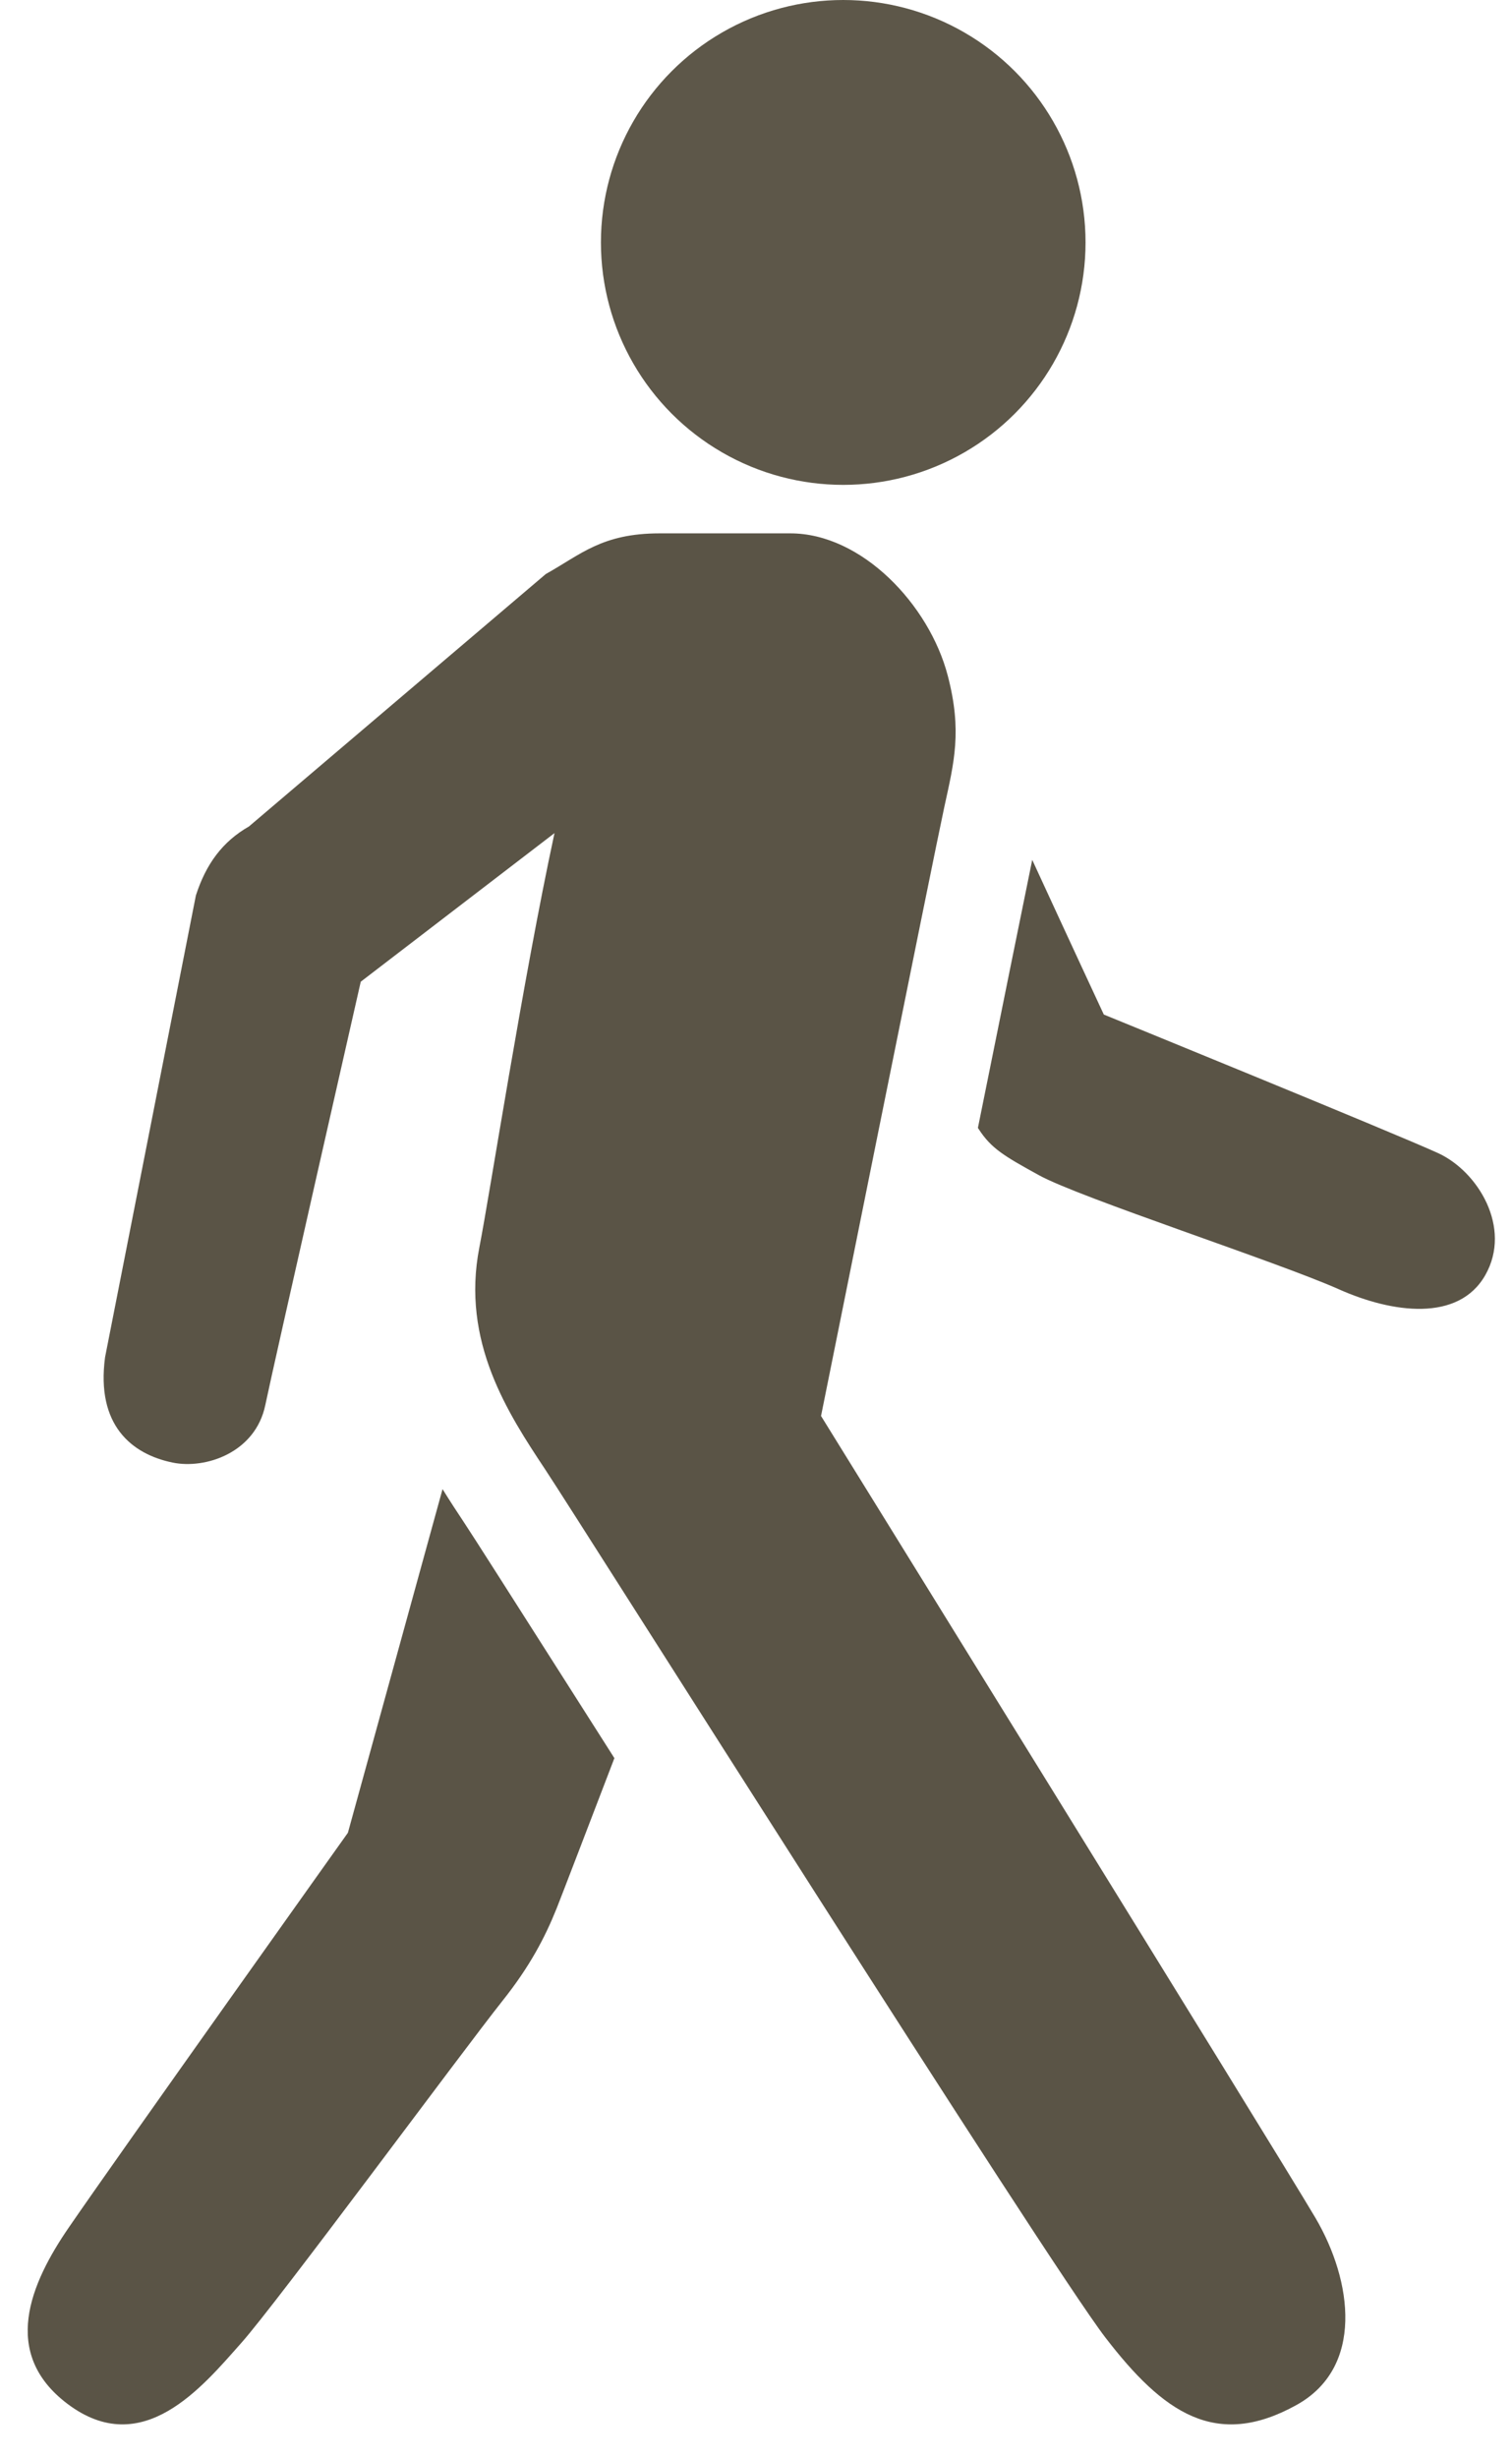 <?xml version="1.0" encoding="UTF-8" standalone="no"?><svg xmlns="http://www.w3.org/2000/svg" xmlns:xlink="http://www.w3.org/1999/xlink" fill="#5a5446" height="50.7" preserveAspectRatio="xMidYMid meet" version="1" viewBox="9.6 0.0 31.2 50.7" width="31.2" zoomAndPan="magnify"><g id="change1_1"><circle cx="27" cy="5" fill="inherit" opacity="0.98" r="5"/></g><g id="change1_2"><path d="M29.157,13.935C28.775,12.47,27.38,11,25.909,11c-0.544,0-2.11,0-2.698,0c-1.189,0-1.624,0.434-2.35,0.84l-6.124,5.205 c-0.543,0.311-0.884,0.769-1.095,1.423l-1.874,9.524c-0.188,1.404,0.551,1.998,1.392,2.172c0.681,0.141,1.712-0.203,1.915-1.188 c0.168-0.813,1.969-8.729,1.969-8.729l3.998-3.065c-0.658,3.055-1.328,7.407-1.55,8.542c-0.382,1.946,0.593,3.428,1.357,4.58 c0.7,1.055,10.369,16.357,11.561,17.906s2.278,2.315,3.944,1.39c1.393-0.772,1.16-2.55,0.388-3.862 c-0.774-1.313-10.2-16.535-10.2-16.535s2.344-11.646,2.545-12.565C29.288,15.718,29.456,15.078,29.157,13.935z" fill="inherit"/></g><g id="change1_3"><path d="M39.273,23.781c-0.901-0.412-6.896-2.857-6.896-2.857s-0.683-1.466-1.477-3.19c-0.22,1.071-0.653,3.213-1.121,5.528 c0.004,0.006,0.01,0.015,0.014,0.021c0.262,0.406,0.531,0.561,1.248,0.956c0.841,0.463,4.944,1.796,6.186,2.351 c1.102,0.492,2.471,0.681,3.023-0.294C40.803,25.32,40.099,24.159,39.273,23.781z" fill="inherit"/></g><g id="change1_4"><path d="M21.341,34.788c-1.106-1.737-1.98-3.11-2.159-3.379c-0.138-0.208-0.292-0.442-0.45-0.697l-1.953,7.087 c0,0-4.683,6.574-5.756,8.136c-0.805,1.17-1.41,2.601-0.031,3.642c1.547,1.167,2.784-0.353,3.586-1.255 c0.736-0.826,4.548-5.996,5.394-7.061c0.563-0.707,0.875-1.307,1.114-1.902c0.085-0.212,0.667-1.728,1.192-3.099 C21.967,35.771,21.655,35.28,21.341,34.788z" fill="inherit"/></g></svg>